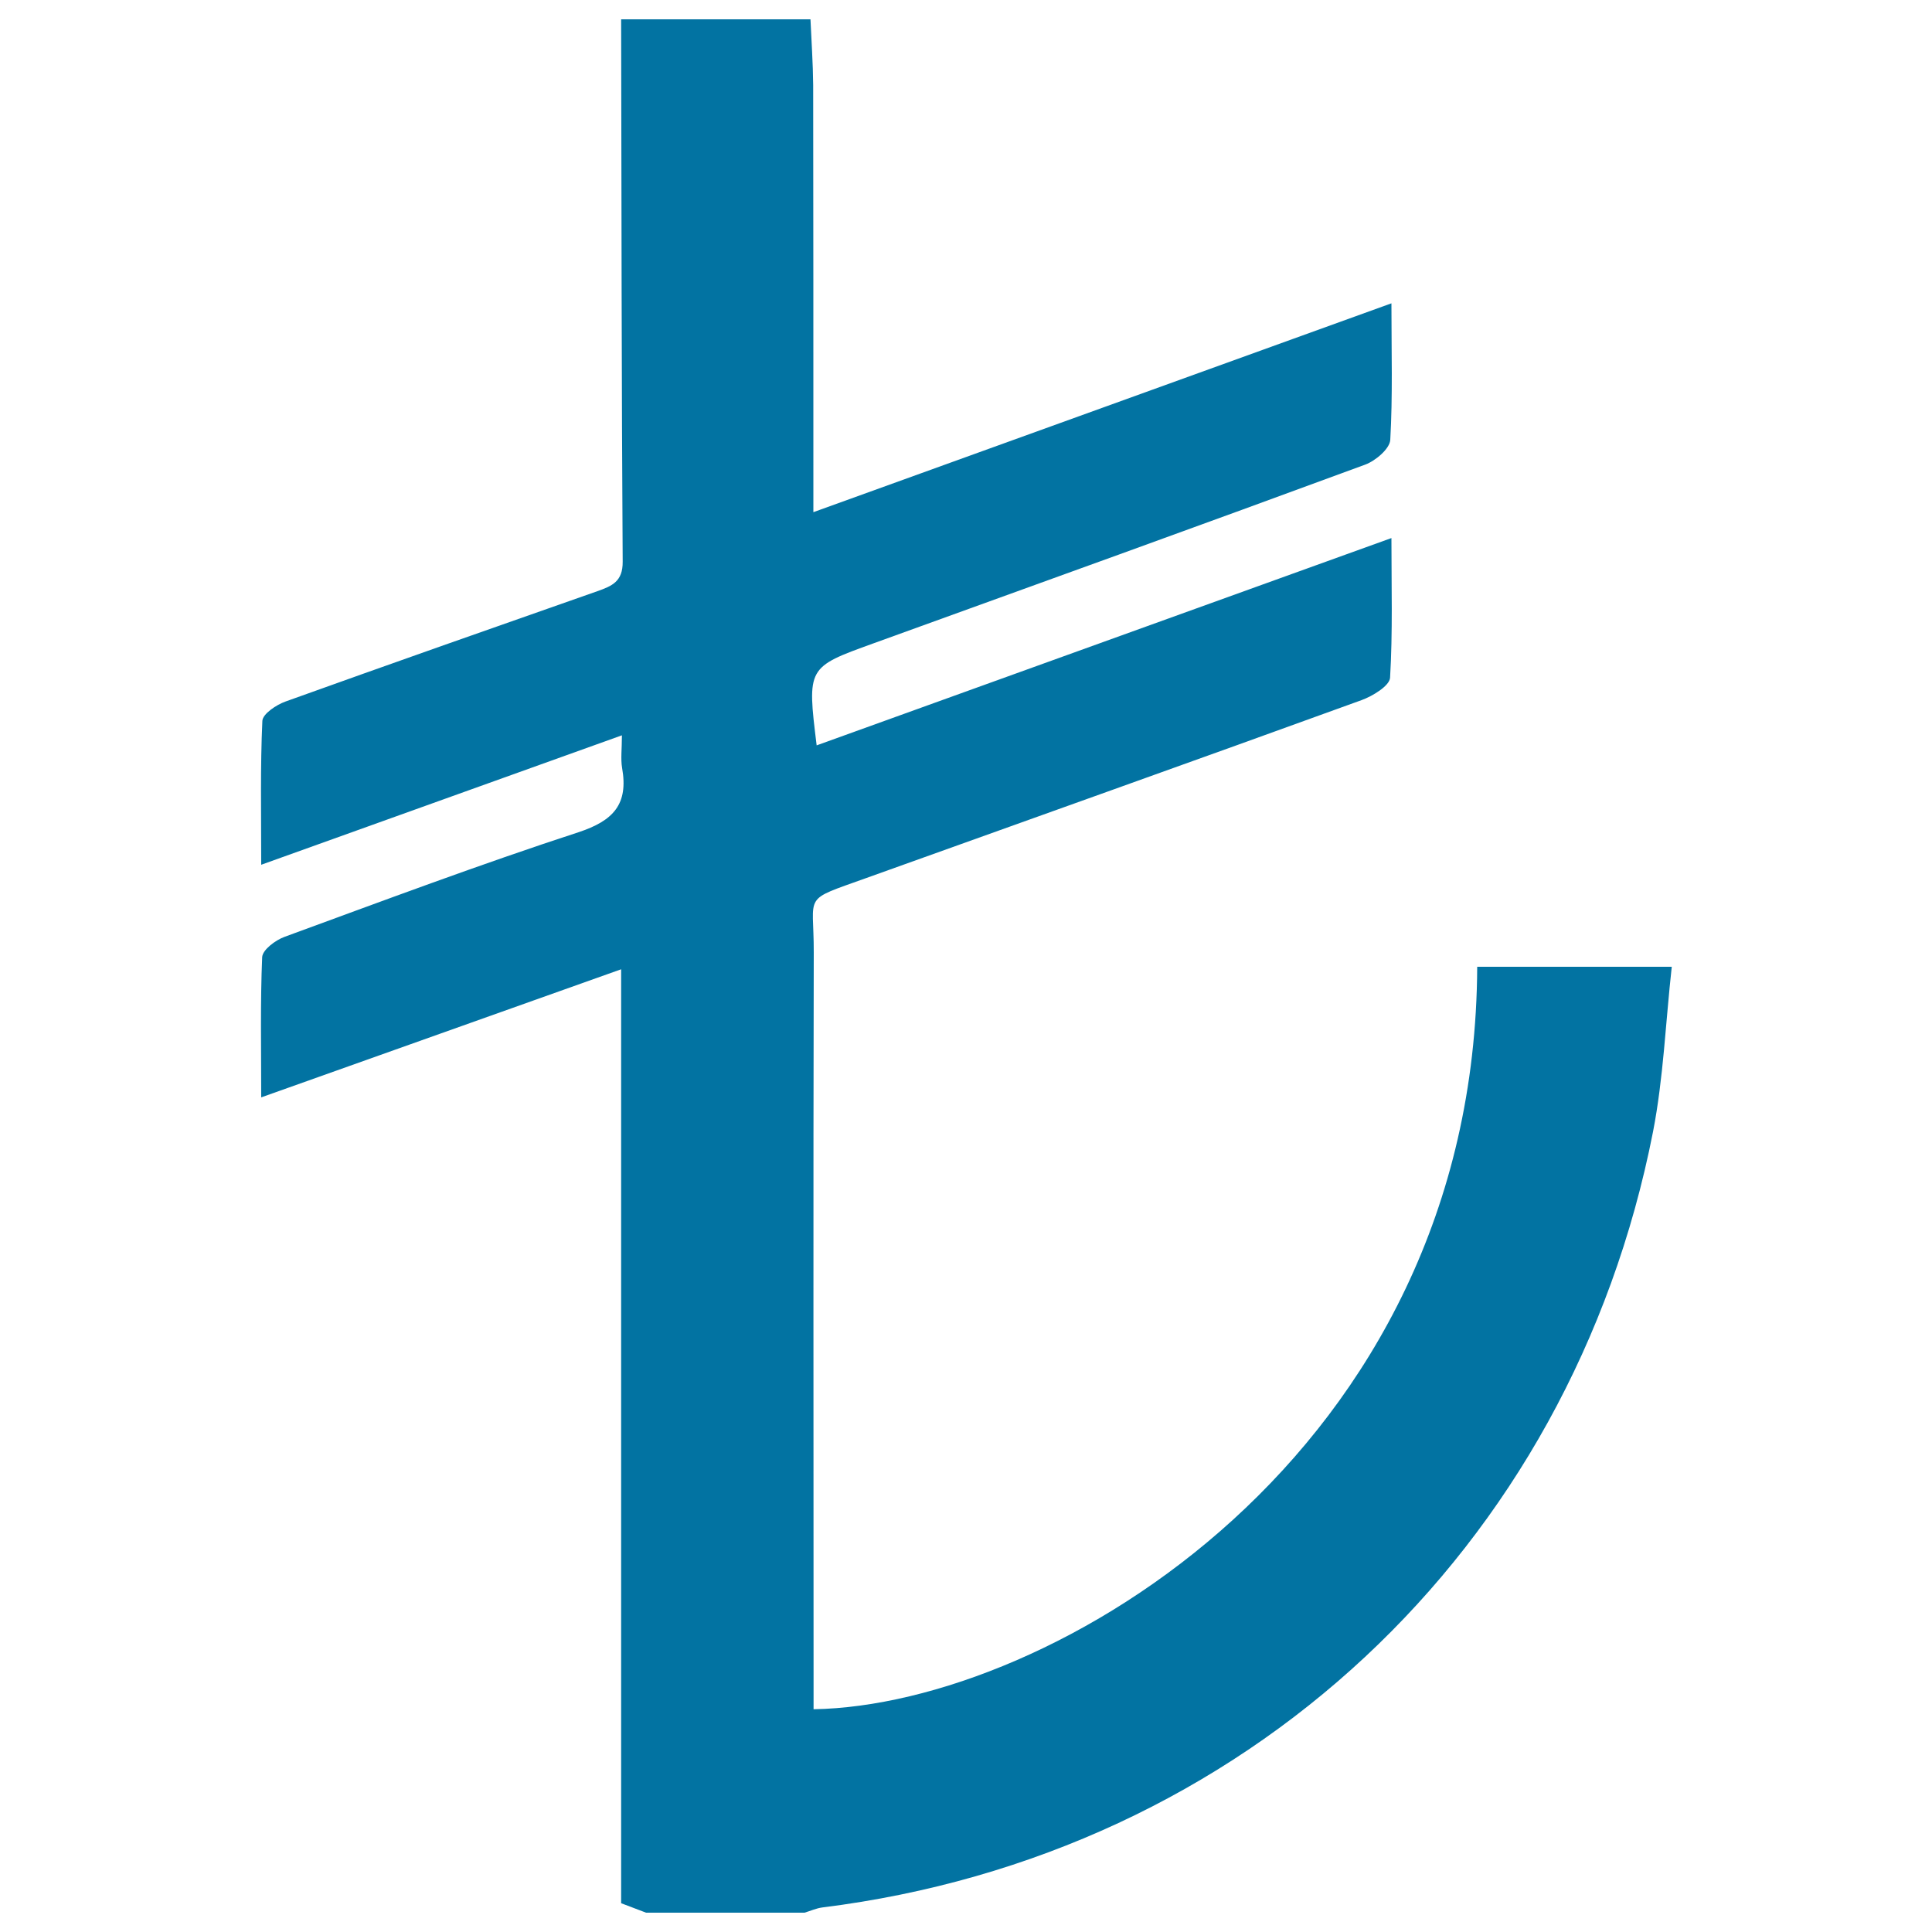 <svg xmlns="http://www.w3.org/2000/svg" viewBox="0 0 1000 1000" style="fill:#0273a2">
<title>Turkish Lira SVG icon</title>
<g><path d="M334.4,990c-4-1.5-8-3-12.9-4.9c0-160.4,0-320.8,0-483.4c-62.3,22.2-123,43.8-186.3,66.3c0-25.5-0.5-49.1,0.5-72.6c0.2-3.8,6.9-8.8,11.6-10.5c50.5-18.5,100.9-37.4,152-54.1c18.3-6,26-14.6,22.7-33.3c-0.8-4.7-0.1-9.7-0.1-16.9c-62.4,22.4-123.2,44.2-186.7,67c0-27.1-0.5-50.8,0.6-74.5c0.2-3.6,7.2-8.3,12-10c53.7-19.3,107.5-38.2,161.4-57.1c7.6-2.7,13.2-5,13.1-15.3c-0.6-93.6-0.6-187.1-0.8-280.7c32.7,0,65.3,0,98,0c0.5,11.4,1.3,22.7,1.4,34.1c0.1,67,0.1,133.9,0.1,200.9c0,5.8,0,11.7,0,20.1c100.9-36.4,199.2-72,299.2-108.1c0,25.1,0.7,47.9-0.6,70.7c-0.3,4.6-7.6,10.8-13,12.8c-84.7,31.2-169.6,61.8-254.5,92.5c-34.3,12.4-34.4,12.3-29.4,52.8c98.9-35.7,197.2-71.1,297.5-107.3c0,24.9,0.7,48.7-0.7,72.3c-0.3,4.2-9,9.5-14.8,11.6c-85.4,31-170.9,61.4-256.4,92.1c-33.6,12.1-27,7.5-27.1,38.5c-0.3,124.1-0.1,248.3-0.1,372.4c0,6.4,0,12.9,0,19.3c122.1-2,342.4-131.5,343.5-384.3c32.3,0,64.7,0,100.7,0c-3.2,28.8-4.3,57.6-9.7,85.4c-42.6,216.9-211.7,374.3-430,401.5c-3.1,0.4-6.1,1.8-9.2,2.7C388.8,990,361.6,990,334.4,990L334.4,990z"/></g>
</svg>
